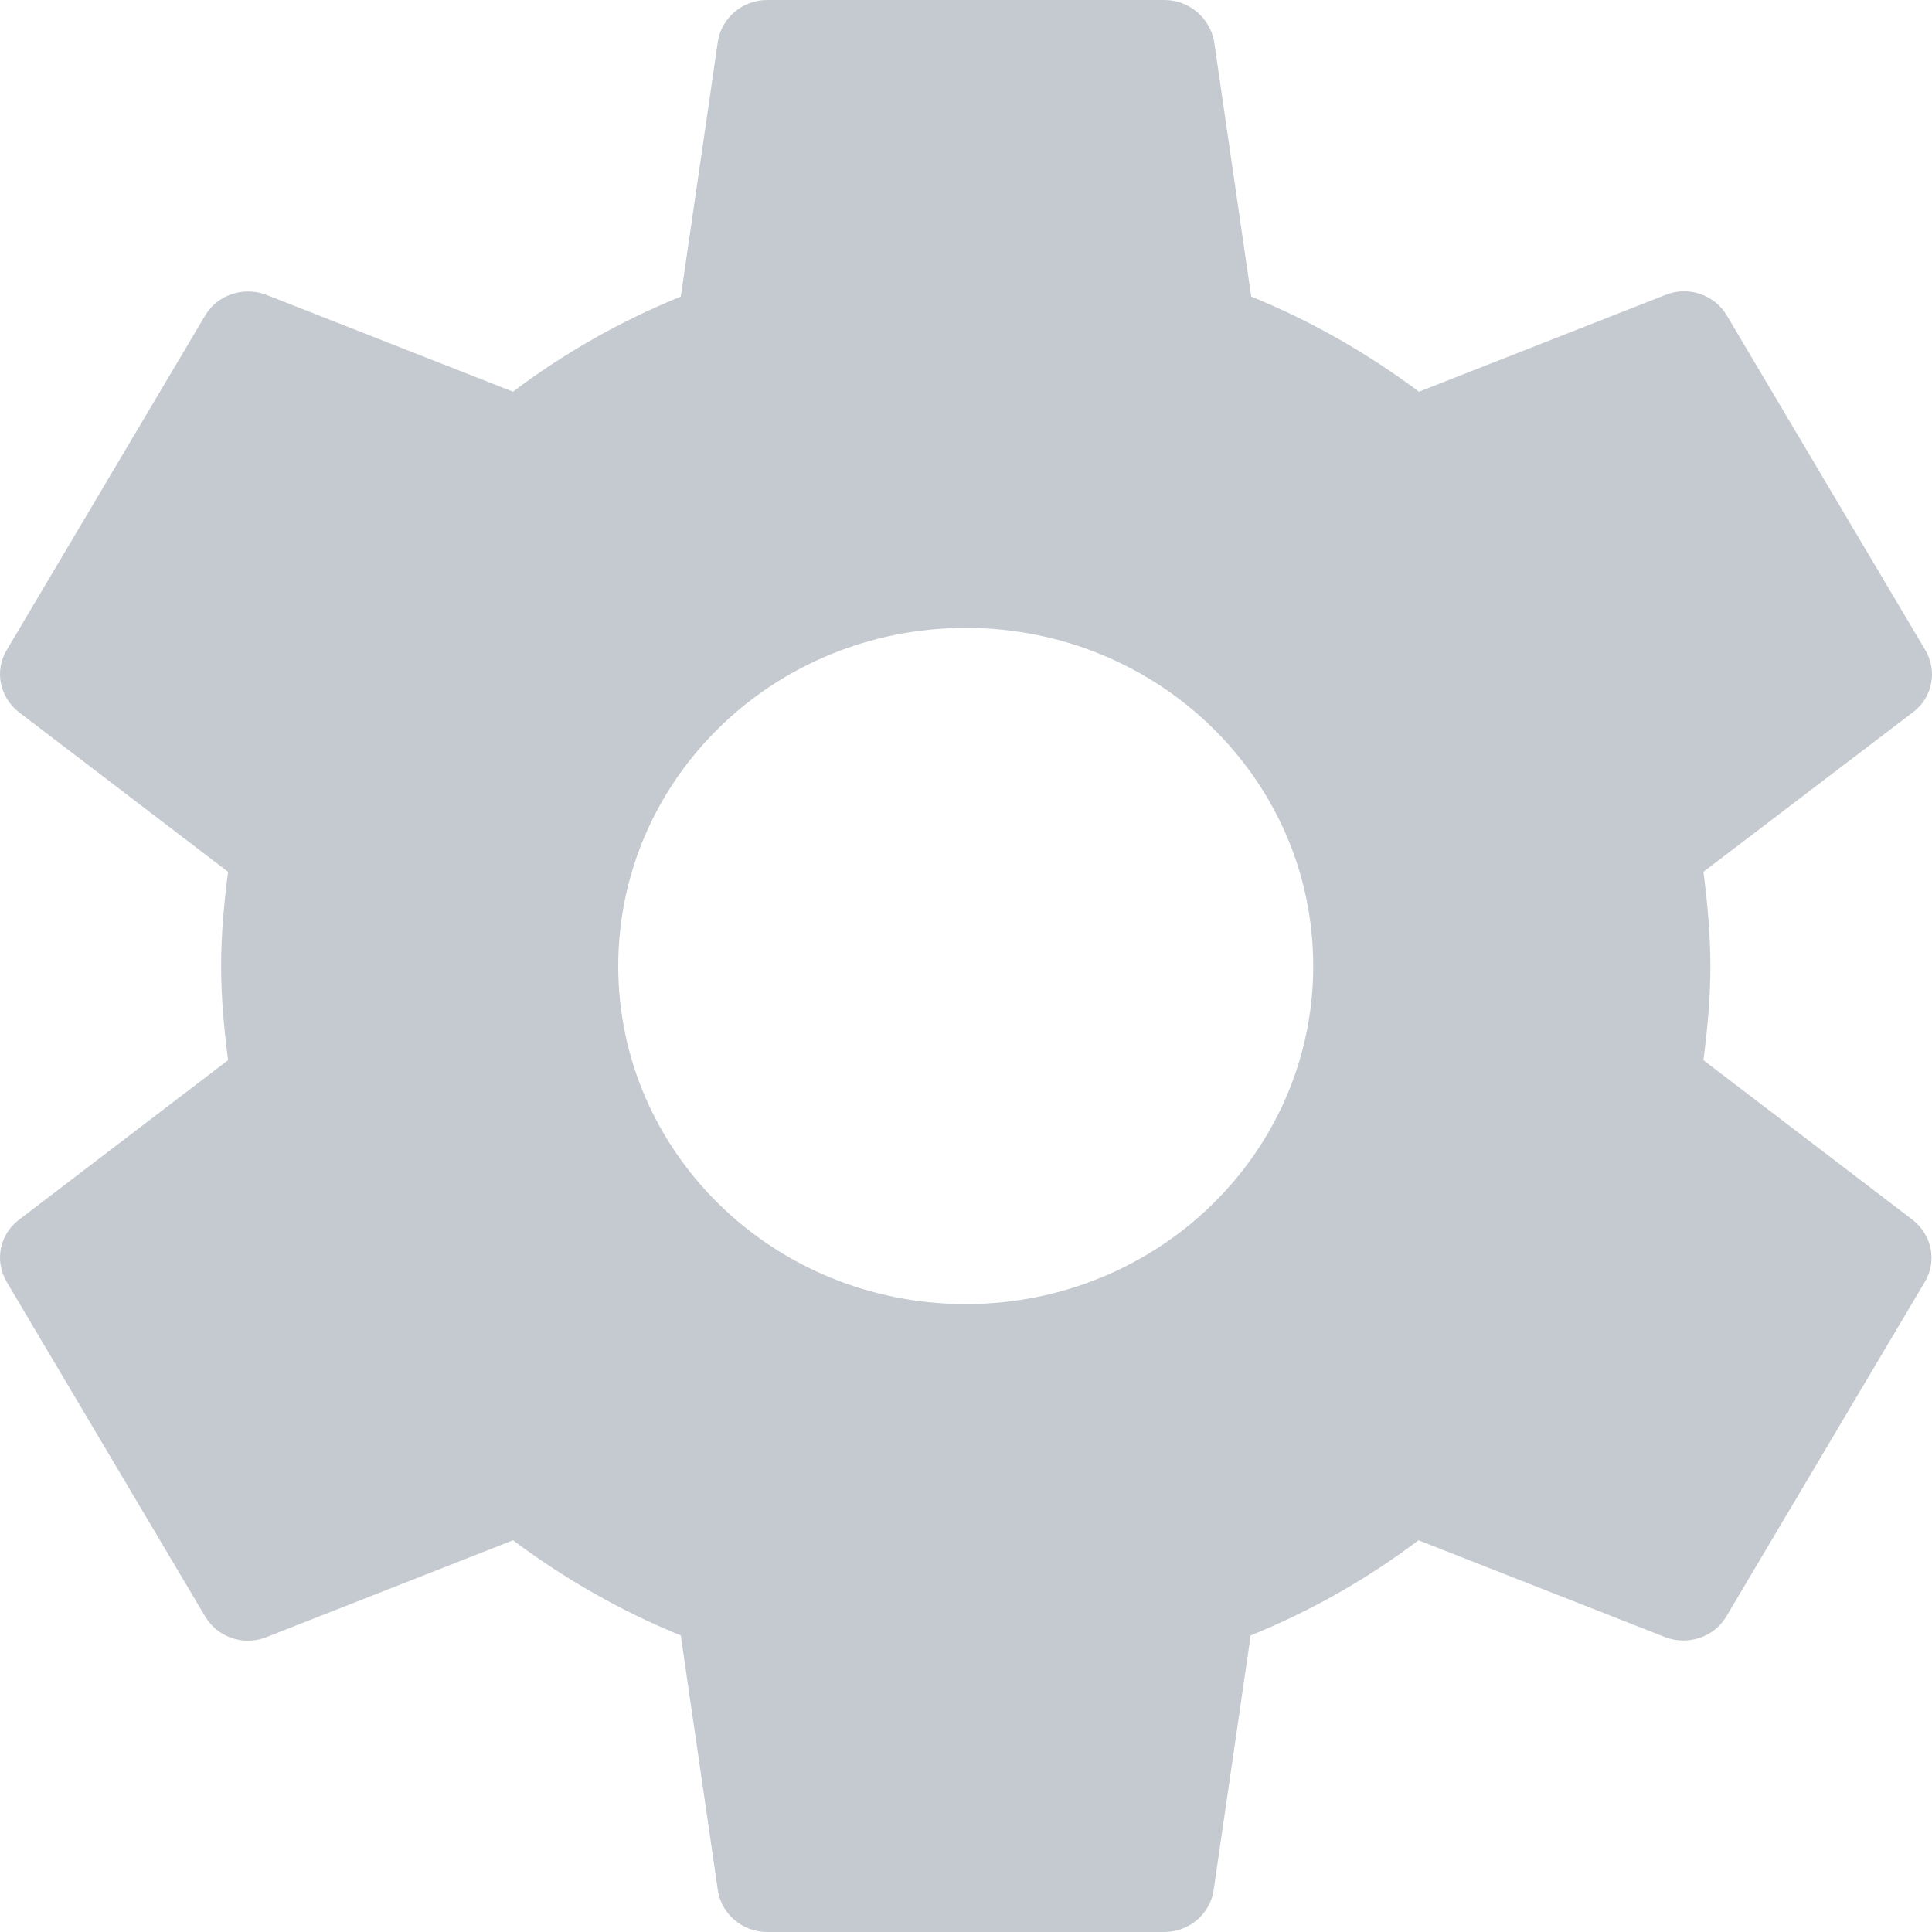<?xml version="1.0" encoding="UTF-8"?> <svg xmlns="http://www.w3.org/2000/svg" width="40" height="40" viewBox="0 0 40 40" fill="none"> <path d="M39.605 25.26L35.268 21.95C35.35 21.31 35.412 20.66 35.412 20C35.412 19.34 35.35 18.69 35.268 18.05L39.615 14.74C40.006 14.44 40.119 13.9 39.862 13.46L35.751 6.53C35.494 6.1 34.959 5.92 34.497 6.1L29.379 8.11C28.32 7.32 27.159 6.65 25.905 6.14L25.134 0.84C25.041 0.37 24.62 0 24.106 0H15.884C15.37 0 14.948 0.37 14.866 0.84L14.095 6.14C12.841 6.65 11.68 7.31 10.621 8.11L5.503 6.1C5.041 5.93 4.506 6.1 4.249 6.53L0.138 13.46C-0.119 13.89 -0.006 14.43 0.385 14.74L4.722 18.05C4.64 18.69 4.578 19.34 4.578 20C4.578 20.66 4.64 21.31 4.722 21.95L0.385 25.26C-0.006 25.56 -0.119 26.1 0.138 26.54L4.249 33.47C4.506 33.9 5.041 34.08 5.503 33.9L10.621 31.89C11.68 32.68 12.841 33.35 14.095 33.86L14.866 39.16C14.948 39.63 15.37 40 15.884 40H24.106C24.62 40 25.041 39.63 25.123 39.16L25.894 33.86C27.148 33.35 28.31 32.69 29.368 31.89L34.487 33.9C34.949 34.07 35.483 33.9 35.74 33.47L39.852 26.54C40.109 26.11 39.996 25.57 39.605 25.26ZM19.995 27C16.017 27 12.8 23.87 12.8 20C12.8 16.13 16.017 13 19.995 13C23.972 13 27.189 16.13 27.189 20C27.189 23.87 23.972 27 19.995 27Z" fill="#C5CAD0"></path> </svg> 
